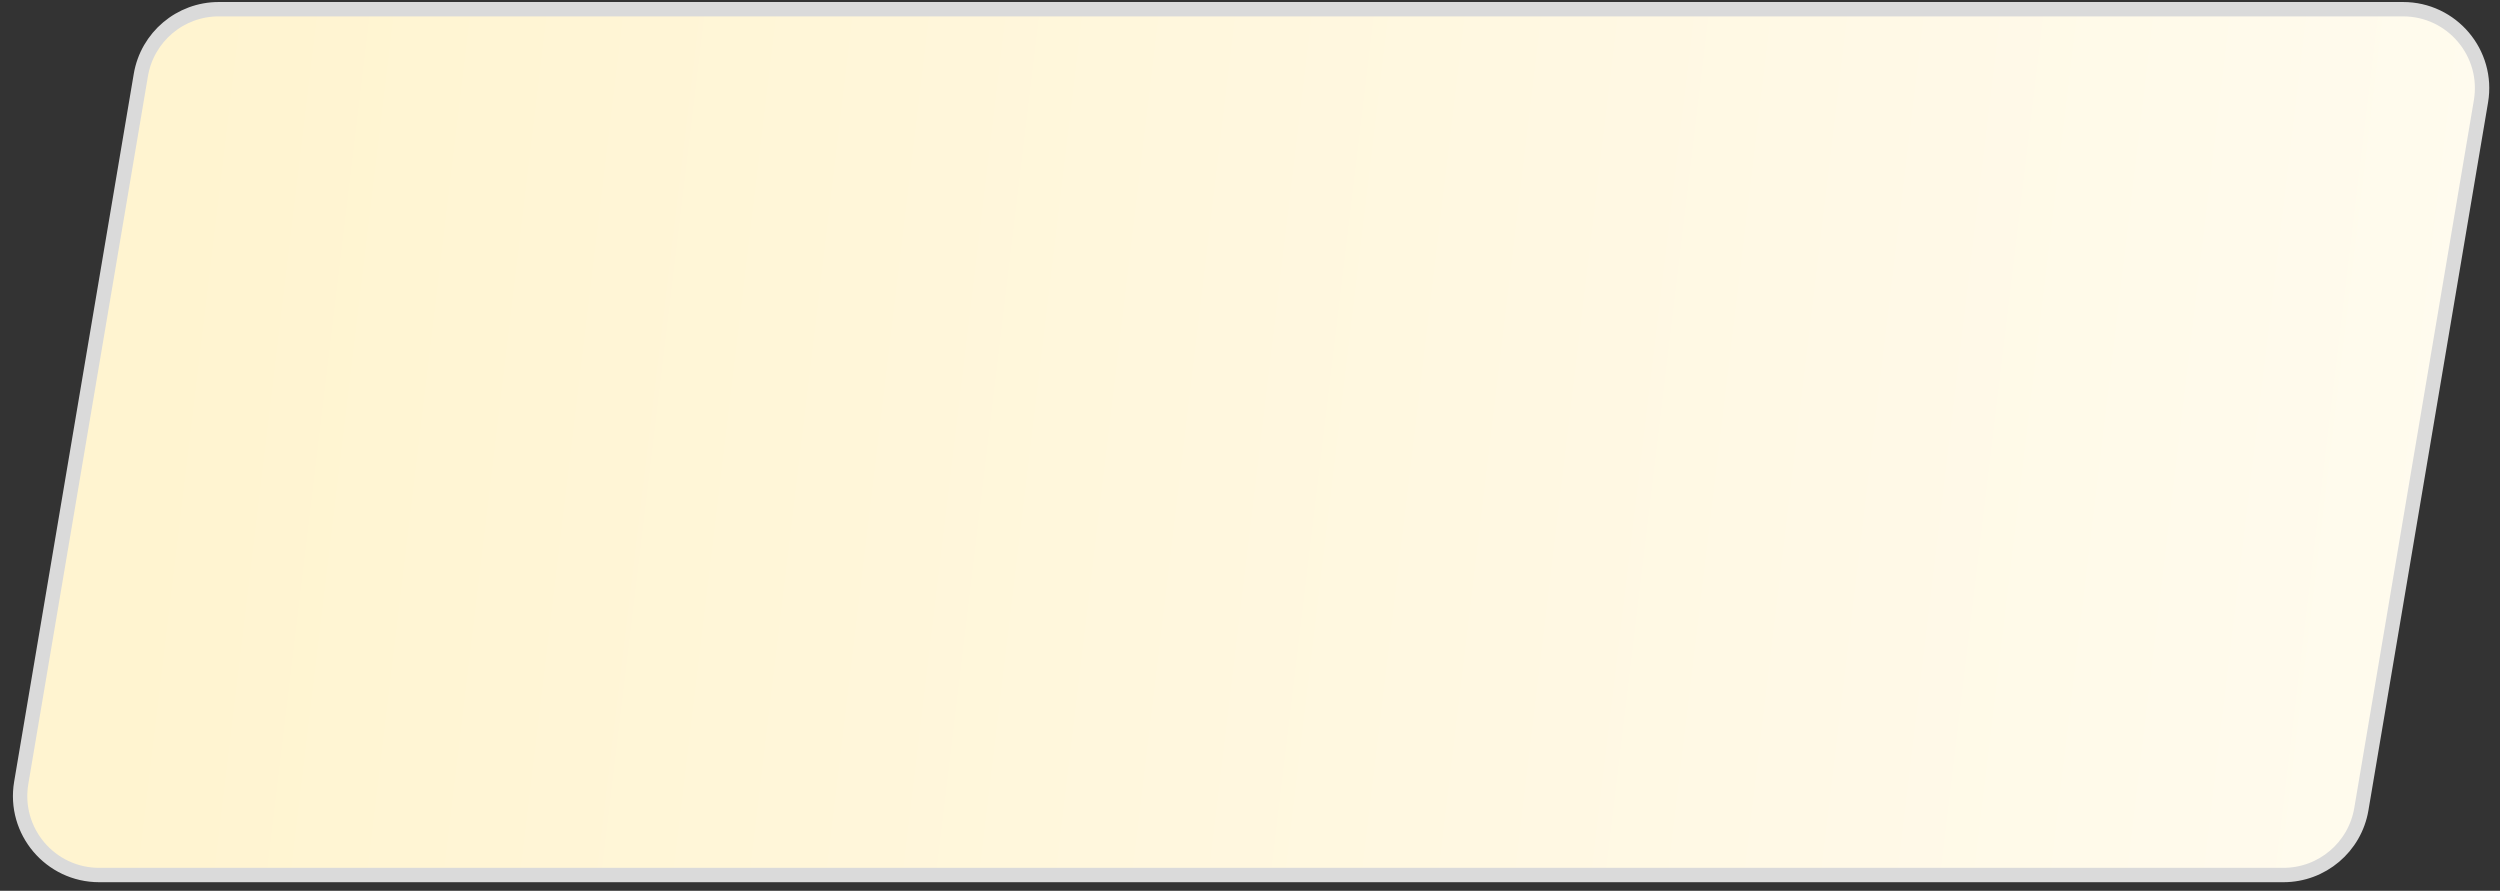 <?xml version="1.0" encoding="UTF-8"?> <svg xmlns="http://www.w3.org/2000/svg" width="174" height="62" viewBox="0 0 174 62" fill="none"><rect x="0" y="0" width="174" height="62" fill="#333333" stroke="none"/> <path d="M9.803 5.223C10.25 2.577 12.542 0.64 15.226 0.64H167.252C170.656 0.64 173.242 3.7 172.675 7.056L164.35 56.317C163.903 58.964 161.611 60.901 158.927 60.901H6.901C3.497 60.901 0.911 57.84 1.478 54.484L9.803 5.223Z" fill="url(#paint0_linear_73_1049)" stroke="#DADADA"></path> <defs> <linearGradient id="paint0_linear_73_1049" x1="196.375" y1="35.058" x2="12.648" y2="13.024" gradientUnits="userSpaceOnUse"> <stop stop-color="#FFFCF3"></stop> <stop offset="1" stop-color="#FFF4D0"></stop> </linearGradient> </defs> </svg> 